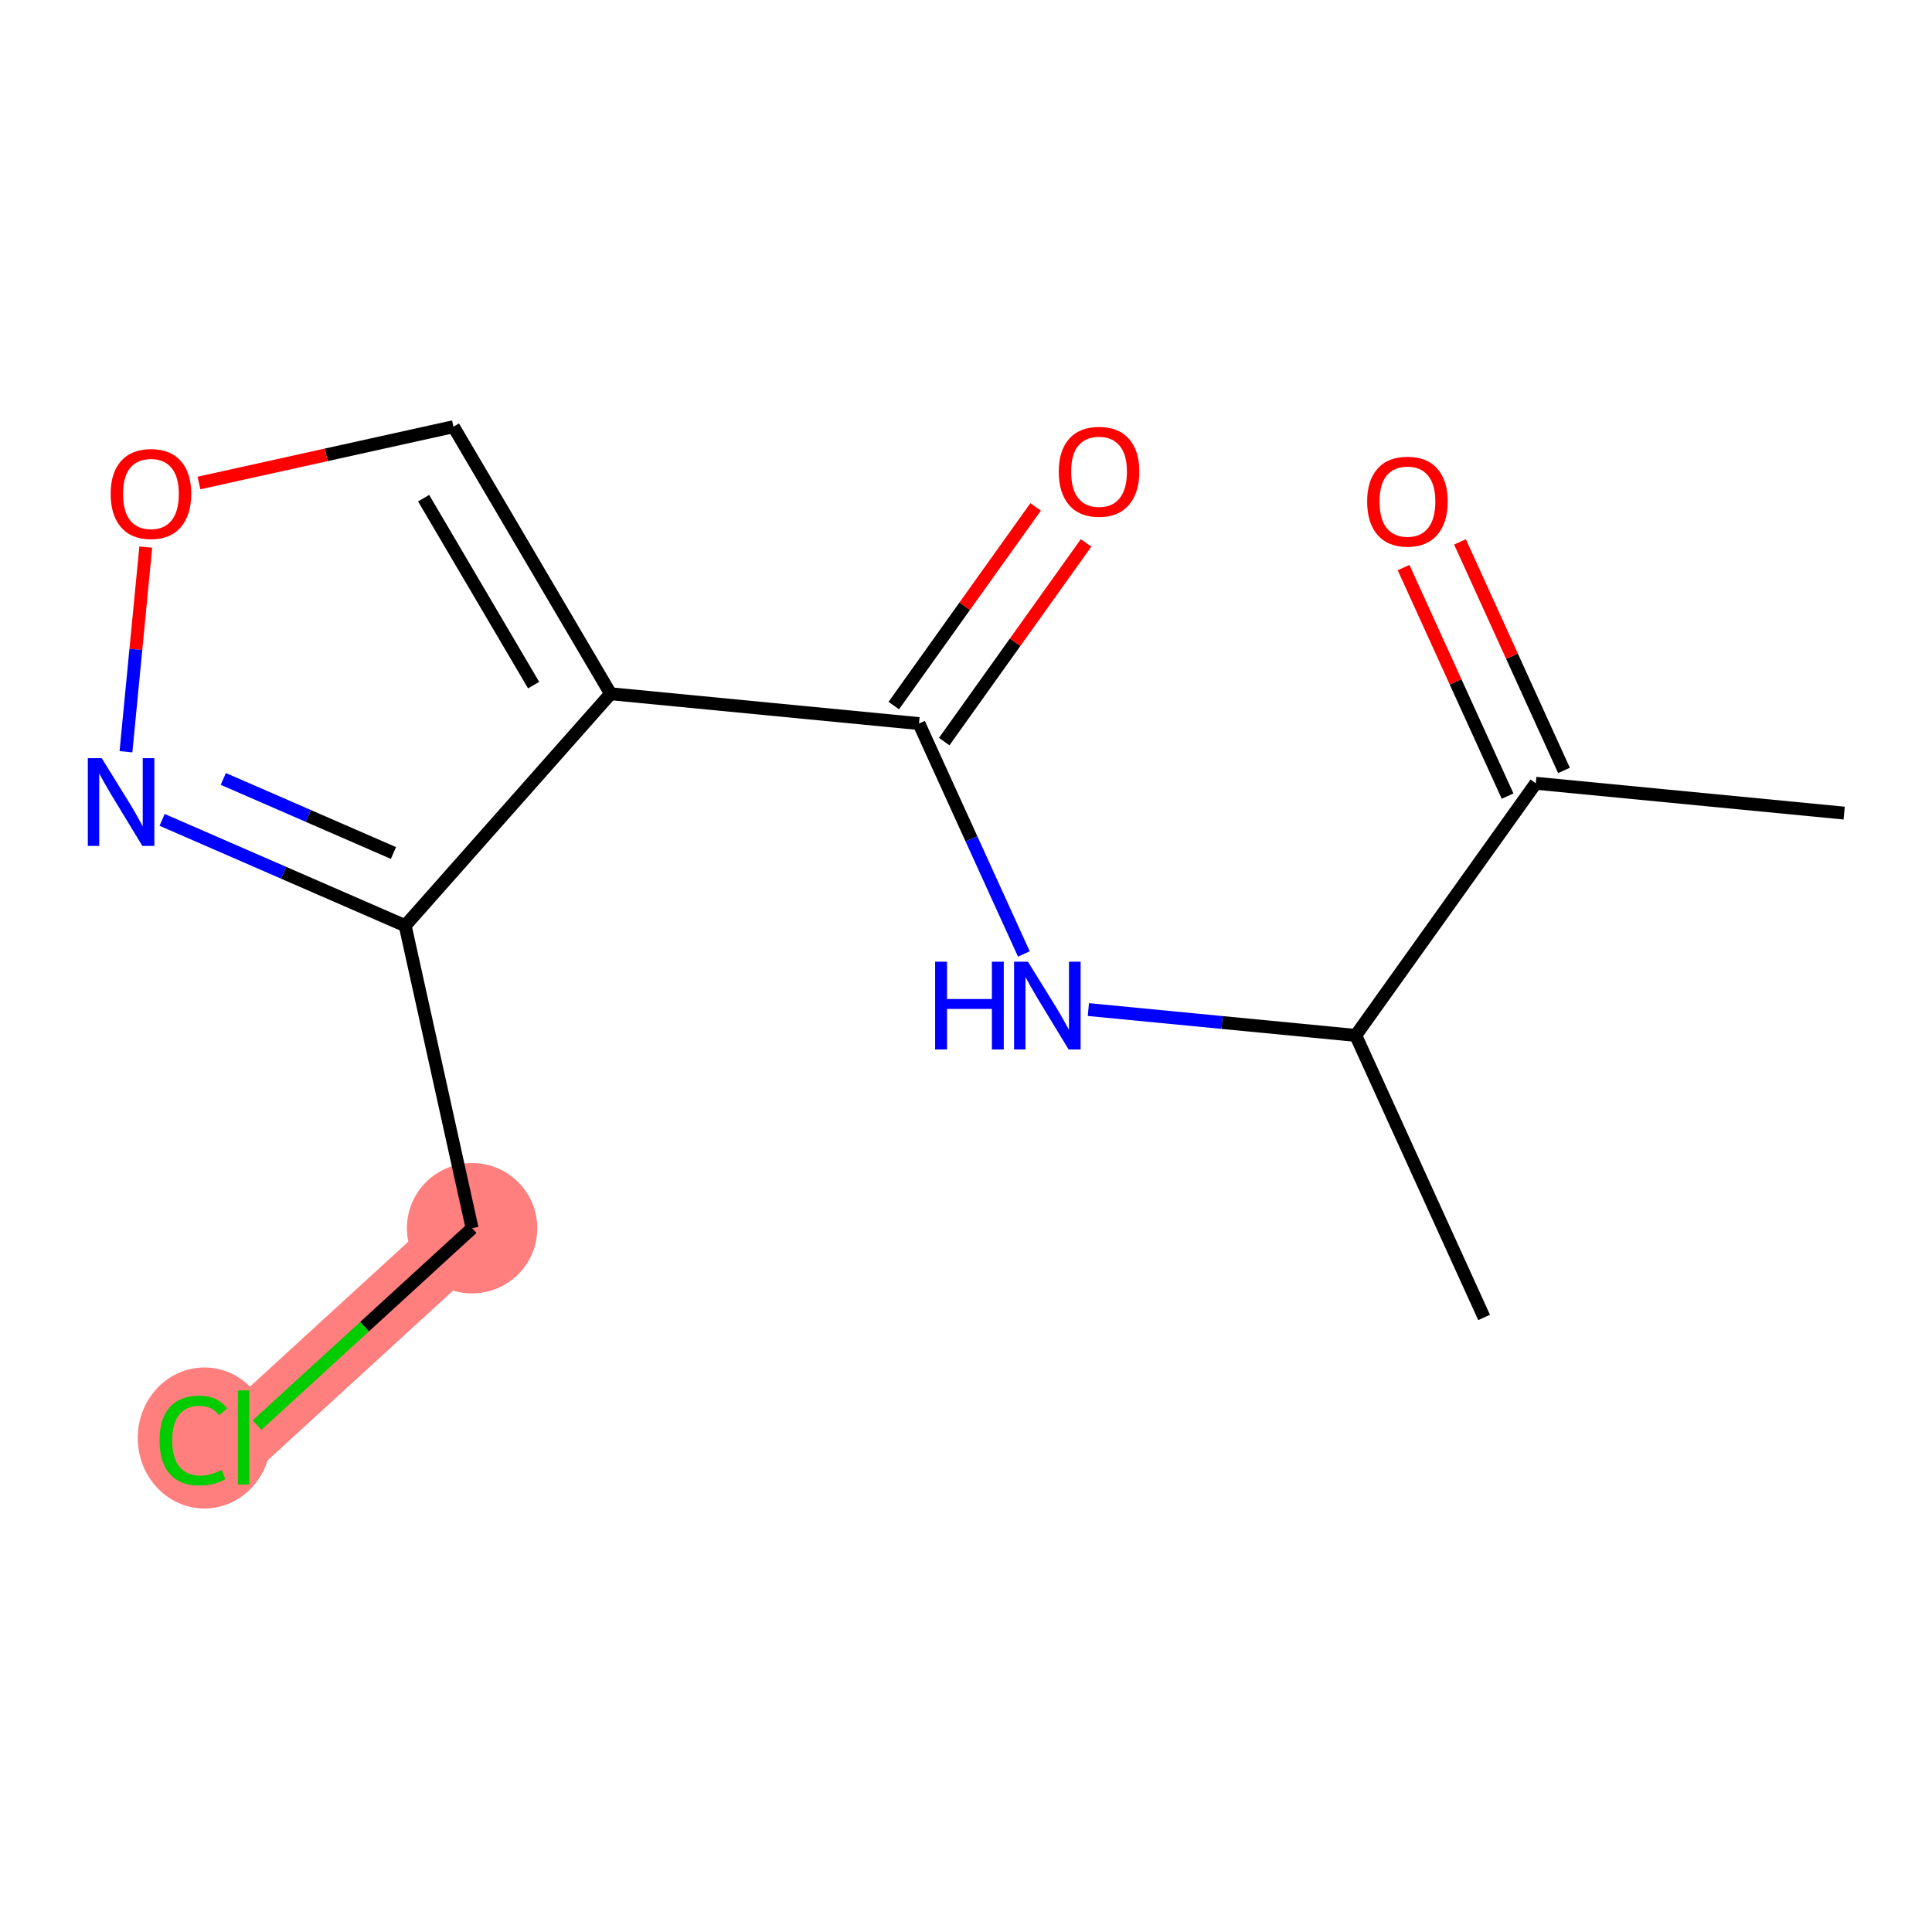 <?xml version='1.0' encoding='iso-8859-1'?>
<svg version='1.1' baseProfile='full'
              xmlns='http://www.w3.org/2000/svg'
                      xmlns:rdkit='http://www.rdkit.org/xml'
                      xmlns:xlink='http://www.w3.org/1999/xlink'
                  xml:space='preserve'
width='300px' height='300px' viewBox='0 0 300 300'>
<!-- END OF HEADER -->
<rect style='opacity:1.0;fill:#FFFFFF;stroke:none' width='300' height='300' x='0' y='0'> </rect>
<rect style='opacity:1.0;fill:#FFFFFF;stroke:none' width='300' height='300' x='0' y='0'> </rect>
<path d='M 73.307,190.718 L 37.82,223.205' style='fill:none;fill-rule:evenodd;stroke:#FF7F7F;stroke-width:10.3px;stroke-linecap:butt;stroke-linejoin:miter;stroke-opacity:1' />
<ellipse cx='73.307' cy='190.718' rx='9.622' ry='9.622'  style='fill:#FF7F7F;fill-rule:evenodd;stroke:#FF7F7F;stroke-width:1.0px;stroke-linecap:butt;stroke-linejoin:miter;stroke-opacity:1' />
<ellipse cx='31.738' cy='223.291' rx='9.852' ry='10.451'  style='fill:#FF7F7F;fill-rule:evenodd;stroke:#FF7F7F;stroke-width:1.0px;stroke-linecap:butt;stroke-linejoin:miter;stroke-opacity:1' />
<path class='bond-0 atom-0 atom-1' d='M 286.364,126.259 L 238.476,121.625' style='fill:none;fill-rule:evenodd;stroke:#000000;stroke-width:2.0px;stroke-linecap:butt;stroke-linejoin:miter;stroke-opacity:1' />
<path class='bond-1 atom-1 atom-2' d='M 242.855,119.632 L 234.779,101.89' style='fill:none;fill-rule:evenodd;stroke:#000000;stroke-width:2.0px;stroke-linecap:butt;stroke-linejoin:miter;stroke-opacity:1' />
<path class='bond-1 atom-1 atom-2' d='M 234.779,101.89 L 226.704,84.147' style='fill:none;fill-rule:evenodd;stroke:#FF0000;stroke-width:2.0px;stroke-linecap:butt;stroke-linejoin:miter;stroke-opacity:1' />
<path class='bond-1 atom-1 atom-2' d='M 234.097,123.618 L 226.021,105.876' style='fill:none;fill-rule:evenodd;stroke:#000000;stroke-width:2.0px;stroke-linecap:butt;stroke-linejoin:miter;stroke-opacity:1' />
<path class='bond-1 atom-1 atom-2' d='M 226.021,105.876 L 217.946,88.133' style='fill:none;fill-rule:evenodd;stroke:#FF0000;stroke-width:2.0px;stroke-linecap:butt;stroke-linejoin:miter;stroke-opacity:1' />
<path class='bond-2 atom-1 atom-3' d='M 238.476,121.625 L 210.519,160.78' style='fill:none;fill-rule:evenodd;stroke:#000000;stroke-width:2.0px;stroke-linecap:butt;stroke-linejoin:miter;stroke-opacity:1' />
<path class='bond-3 atom-3 atom-4' d='M 210.519,160.78 L 230.45,204.57' style='fill:none;fill-rule:evenodd;stroke:#000000;stroke-width:2.0px;stroke-linecap:butt;stroke-linejoin:miter;stroke-opacity:1' />
<path class='bond-4 atom-3 atom-5' d='M 210.519,160.78 L 189.76,158.772' style='fill:none;fill-rule:evenodd;stroke:#000000;stroke-width:2.0px;stroke-linecap:butt;stroke-linejoin:miter;stroke-opacity:1' />
<path class='bond-4 atom-3 atom-5' d='M 189.76,158.772 L 169.001,156.763' style='fill:none;fill-rule:evenodd;stroke:#0000FF;stroke-width:2.0px;stroke-linecap:butt;stroke-linejoin:miter;stroke-opacity:1' />
<path class='bond-5 atom-5 atom-6' d='M 158.983,148.131 L 150.841,130.244' style='fill:none;fill-rule:evenodd;stroke:#0000FF;stroke-width:2.0px;stroke-linecap:butt;stroke-linejoin:miter;stroke-opacity:1' />
<path class='bond-5 atom-5 atom-6' d='M 150.841,130.244 L 142.7,112.357' style='fill:none;fill-rule:evenodd;stroke:#000000;stroke-width:2.0px;stroke-linecap:butt;stroke-linejoin:miter;stroke-opacity:1' />
<path class='bond-6 atom-6 atom-7' d='M 146.616,115.153 L 157.63,99.728' style='fill:none;fill-rule:evenodd;stroke:#000000;stroke-width:2.0px;stroke-linecap:butt;stroke-linejoin:miter;stroke-opacity:1' />
<path class='bond-6 atom-6 atom-7' d='M 157.63,99.728 L 168.644,84.302' style='fill:none;fill-rule:evenodd;stroke:#FF0000;stroke-width:2.0px;stroke-linecap:butt;stroke-linejoin:miter;stroke-opacity:1' />
<path class='bond-6 atom-6 atom-7' d='M 138.785,109.562 L 149.799,94.136' style='fill:none;fill-rule:evenodd;stroke:#000000;stroke-width:2.0px;stroke-linecap:butt;stroke-linejoin:miter;stroke-opacity:1' />
<path class='bond-6 atom-6 atom-7' d='M 149.799,94.136 L 160.812,78.711' style='fill:none;fill-rule:evenodd;stroke:#FF0000;stroke-width:2.0px;stroke-linecap:butt;stroke-linejoin:miter;stroke-opacity:1' />
<path class='bond-7 atom-6 atom-8' d='M 142.7,112.357 L 94.812,107.724' style='fill:none;fill-rule:evenodd;stroke:#000000;stroke-width:2.0px;stroke-linecap:butt;stroke-linejoin:miter;stroke-opacity:1' />
<path class='bond-8 atom-8 atom-9' d='M 94.812,107.724 L 70.413,66.258' style='fill:none;fill-rule:evenodd;stroke:#000000;stroke-width:2.0px;stroke-linecap:butt;stroke-linejoin:miter;stroke-opacity:1' />
<path class='bond-8 atom-8 atom-9' d='M 82.859,106.383 L 65.78,77.357' style='fill:none;fill-rule:evenodd;stroke:#000000;stroke-width:2.0px;stroke-linecap:butt;stroke-linejoin:miter;stroke-opacity:1' />
<path class='bond-14 atom-12 atom-8' d='M 62.916,143.742 L 94.812,107.724' style='fill:none;fill-rule:evenodd;stroke:#000000;stroke-width:2.0px;stroke-linecap:butt;stroke-linejoin:miter;stroke-opacity:1' />
<path class='bond-9 atom-9 atom-10' d='M 70.413,66.258 L 50.654,70.629' style='fill:none;fill-rule:evenodd;stroke:#000000;stroke-width:2.0px;stroke-linecap:butt;stroke-linejoin:miter;stroke-opacity:1' />
<path class='bond-9 atom-9 atom-10' d='M 50.654,70.629 L 30.895,74.999' style='fill:none;fill-rule:evenodd;stroke:#FF0000;stroke-width:2.0px;stroke-linecap:butt;stroke-linejoin:miter;stroke-opacity:1' />
<path class='bond-10 atom-10 atom-11' d='M 22.634,84.953 L 21.096,100.841' style='fill:none;fill-rule:evenodd;stroke:#FF0000;stroke-width:2.0px;stroke-linecap:butt;stroke-linejoin:miter;stroke-opacity:1' />
<path class='bond-10 atom-10 atom-11' d='M 21.096,100.841 L 19.559,116.73' style='fill:none;fill-rule:evenodd;stroke:#0000FF;stroke-width:2.0px;stroke-linecap:butt;stroke-linejoin:miter;stroke-opacity:1' />
<path class='bond-11 atom-11 atom-12' d='M 25.174,127.31 L 44.045,135.526' style='fill:none;fill-rule:evenodd;stroke:#0000FF;stroke-width:2.0px;stroke-linecap:butt;stroke-linejoin:miter;stroke-opacity:1' />
<path class='bond-11 atom-11 atom-12' d='M 44.045,135.526 L 62.916,143.742' style='fill:none;fill-rule:evenodd;stroke:#000000;stroke-width:2.0px;stroke-linecap:butt;stroke-linejoin:miter;stroke-opacity:1' />
<path class='bond-11 atom-11 atom-12' d='M 34.676,120.952 L 47.886,126.703' style='fill:none;fill-rule:evenodd;stroke:#0000FF;stroke-width:2.0px;stroke-linecap:butt;stroke-linejoin:miter;stroke-opacity:1' />
<path class='bond-11 atom-11 atom-12' d='M 47.886,126.703 L 61.095,132.455' style='fill:none;fill-rule:evenodd;stroke:#000000;stroke-width:2.0px;stroke-linecap:butt;stroke-linejoin:miter;stroke-opacity:1' />
<path class='bond-12 atom-12 atom-13' d='M 62.916,143.742 L 73.307,190.718' style='fill:none;fill-rule:evenodd;stroke:#000000;stroke-width:2.0px;stroke-linecap:butt;stroke-linejoin:miter;stroke-opacity:1' />
<path class='bond-13 atom-13 atom-14' d='M 73.307,190.718 L 56.607,206.006' style='fill:none;fill-rule:evenodd;stroke:#000000;stroke-width:2.0px;stroke-linecap:butt;stroke-linejoin:miter;stroke-opacity:1' />
<path class='bond-13 atom-13 atom-14' d='M 56.607,206.006 L 39.908,221.293' style='fill:none;fill-rule:evenodd;stroke:#00CC00;stroke-width:2.0px;stroke-linecap:butt;stroke-linejoin:miter;stroke-opacity:1' />
<path  class='atom-2' d='M 212.29 77.875
Q 212.29 74.603, 213.907 72.775
Q 215.524 70.947, 218.545 70.947
Q 221.566 70.947, 223.183 72.775
Q 224.799 74.603, 224.799 77.875
Q 224.799 81.185, 223.164 83.071
Q 221.528 84.938, 218.545 84.938
Q 215.543 84.938, 213.907 83.071
Q 212.29 81.204, 212.29 77.875
M 218.545 83.398
Q 220.623 83.398, 221.74 82.012
Q 222.875 80.608, 222.875 77.875
Q 222.875 75.2, 221.74 73.853
Q 220.623 72.486, 218.545 72.486
Q 216.467 72.486, 215.331 73.833
Q 214.215 75.18, 214.215 77.875
Q 214.215 80.627, 215.331 82.012
Q 216.467 83.398, 218.545 83.398
' fill='#FF0000'/>
<path  class='atom-5' d='M 145.205 149.334
L 147.052 149.334
L 147.052 155.127
L 154.019 155.127
L 154.019 149.334
L 155.866 149.334
L 155.866 162.959
L 154.019 162.959
L 154.019 156.666
L 147.052 156.666
L 147.052 162.959
L 145.205 162.959
L 145.205 149.334
' fill='#0000FF'/>
<path  class='atom-5' d='M 159.619 149.334
L 164.084 156.551
Q 164.527 157.263, 165.239 158.552
Q 165.951 159.841, 165.989 159.918
L 165.989 149.334
L 167.798 149.334
L 167.798 162.959
L 165.931 162.959
L 161.139 155.069
Q 160.581 154.145, 159.985 153.087
Q 159.407 152.028, 159.234 151.701
L 159.234 162.959
L 157.464 162.959
L 157.464 149.334
L 159.619 149.334
' fill='#0000FF'/>
<path  class='atom-7' d='M 164.403 73.241
Q 164.403 69.969, 166.019 68.141
Q 167.636 66.313, 170.657 66.313
Q 173.679 66.313, 175.295 68.141
Q 176.912 69.969, 176.912 73.241
Q 176.912 76.551, 175.276 78.437
Q 173.64 80.304, 170.657 80.304
Q 167.655 80.304, 166.019 78.437
Q 164.403 76.57, 164.403 73.241
M 170.657 78.764
Q 172.736 78.764, 173.852 77.378
Q 174.987 75.974, 174.987 73.241
Q 174.987 70.566, 173.852 69.219
Q 172.736 67.852, 170.657 67.852
Q 168.579 67.852, 167.443 69.2
Q 166.327 70.547, 166.327 73.241
Q 166.327 75.993, 167.443 77.378
Q 168.579 78.764, 170.657 78.764
' fill='#FF0000'/>
<path  class='atom-10' d='M 17.183 76.687
Q 17.183 73.416, 18.799 71.587
Q 20.416 69.759, 23.438 69.759
Q 26.459 69.759, 28.075 71.587
Q 29.692 73.416, 29.692 76.687
Q 29.692 79.997, 28.056 81.883
Q 26.42 83.75, 23.438 83.75
Q 20.435 83.75, 18.799 81.883
Q 17.183 80.016, 17.183 76.687
M 23.438 82.21
Q 25.516 82.21, 26.632 80.825
Q 27.767 79.42, 27.767 76.687
Q 27.767 74.012, 26.632 72.665
Q 25.516 71.299, 23.438 71.299
Q 21.359 71.299, 20.224 72.646
Q 19.107 73.993, 19.107 76.687
Q 19.107 79.439, 20.224 80.825
Q 21.359 82.21, 23.438 82.21
' fill='#FF0000'/>
<path  class='atom-11' d='M 15.792 117.724
L 20.256 124.941
Q 20.699 125.653, 21.411 126.942
Q 22.123 128.232, 22.162 128.309
L 22.162 117.724
L 23.971 117.724
L 23.971 131.349
L 22.104 131.349
L 17.312 123.459
Q 16.754 122.535, 16.157 121.477
Q 15.58 120.418, 15.407 120.091
L 15.407 131.349
L 13.636 131.349
L 13.636 117.724
L 15.792 117.724
' fill='#0000FF'/>
<path  class='atom-14' d='M 24.772 223.676
Q 24.772 220.289, 26.35 218.519
Q 27.947 216.729, 30.969 216.729
Q 33.778 216.729, 35.279 218.711
L 34.009 219.75
Q 32.912 218.307, 30.969 218.307
Q 28.91 218.307, 27.812 219.693
Q 26.735 221.059, 26.735 223.676
Q 26.735 226.37, 27.851 227.756
Q 28.986 229.142, 31.18 229.142
Q 32.681 229.142, 34.433 228.237
L 34.971 229.681
Q 34.26 230.142, 33.182 230.412
Q 32.104 230.681, 30.911 230.681
Q 27.947 230.681, 26.35 228.872
Q 24.772 227.063, 24.772 223.676
' fill='#00CC00'/>
<path  class='atom-14' d='M 36.934 215.901
L 38.705 215.901
L 38.705 230.508
L 36.934 230.508
L 36.934 215.901
' fill='#00CC00'/>
</svg>
